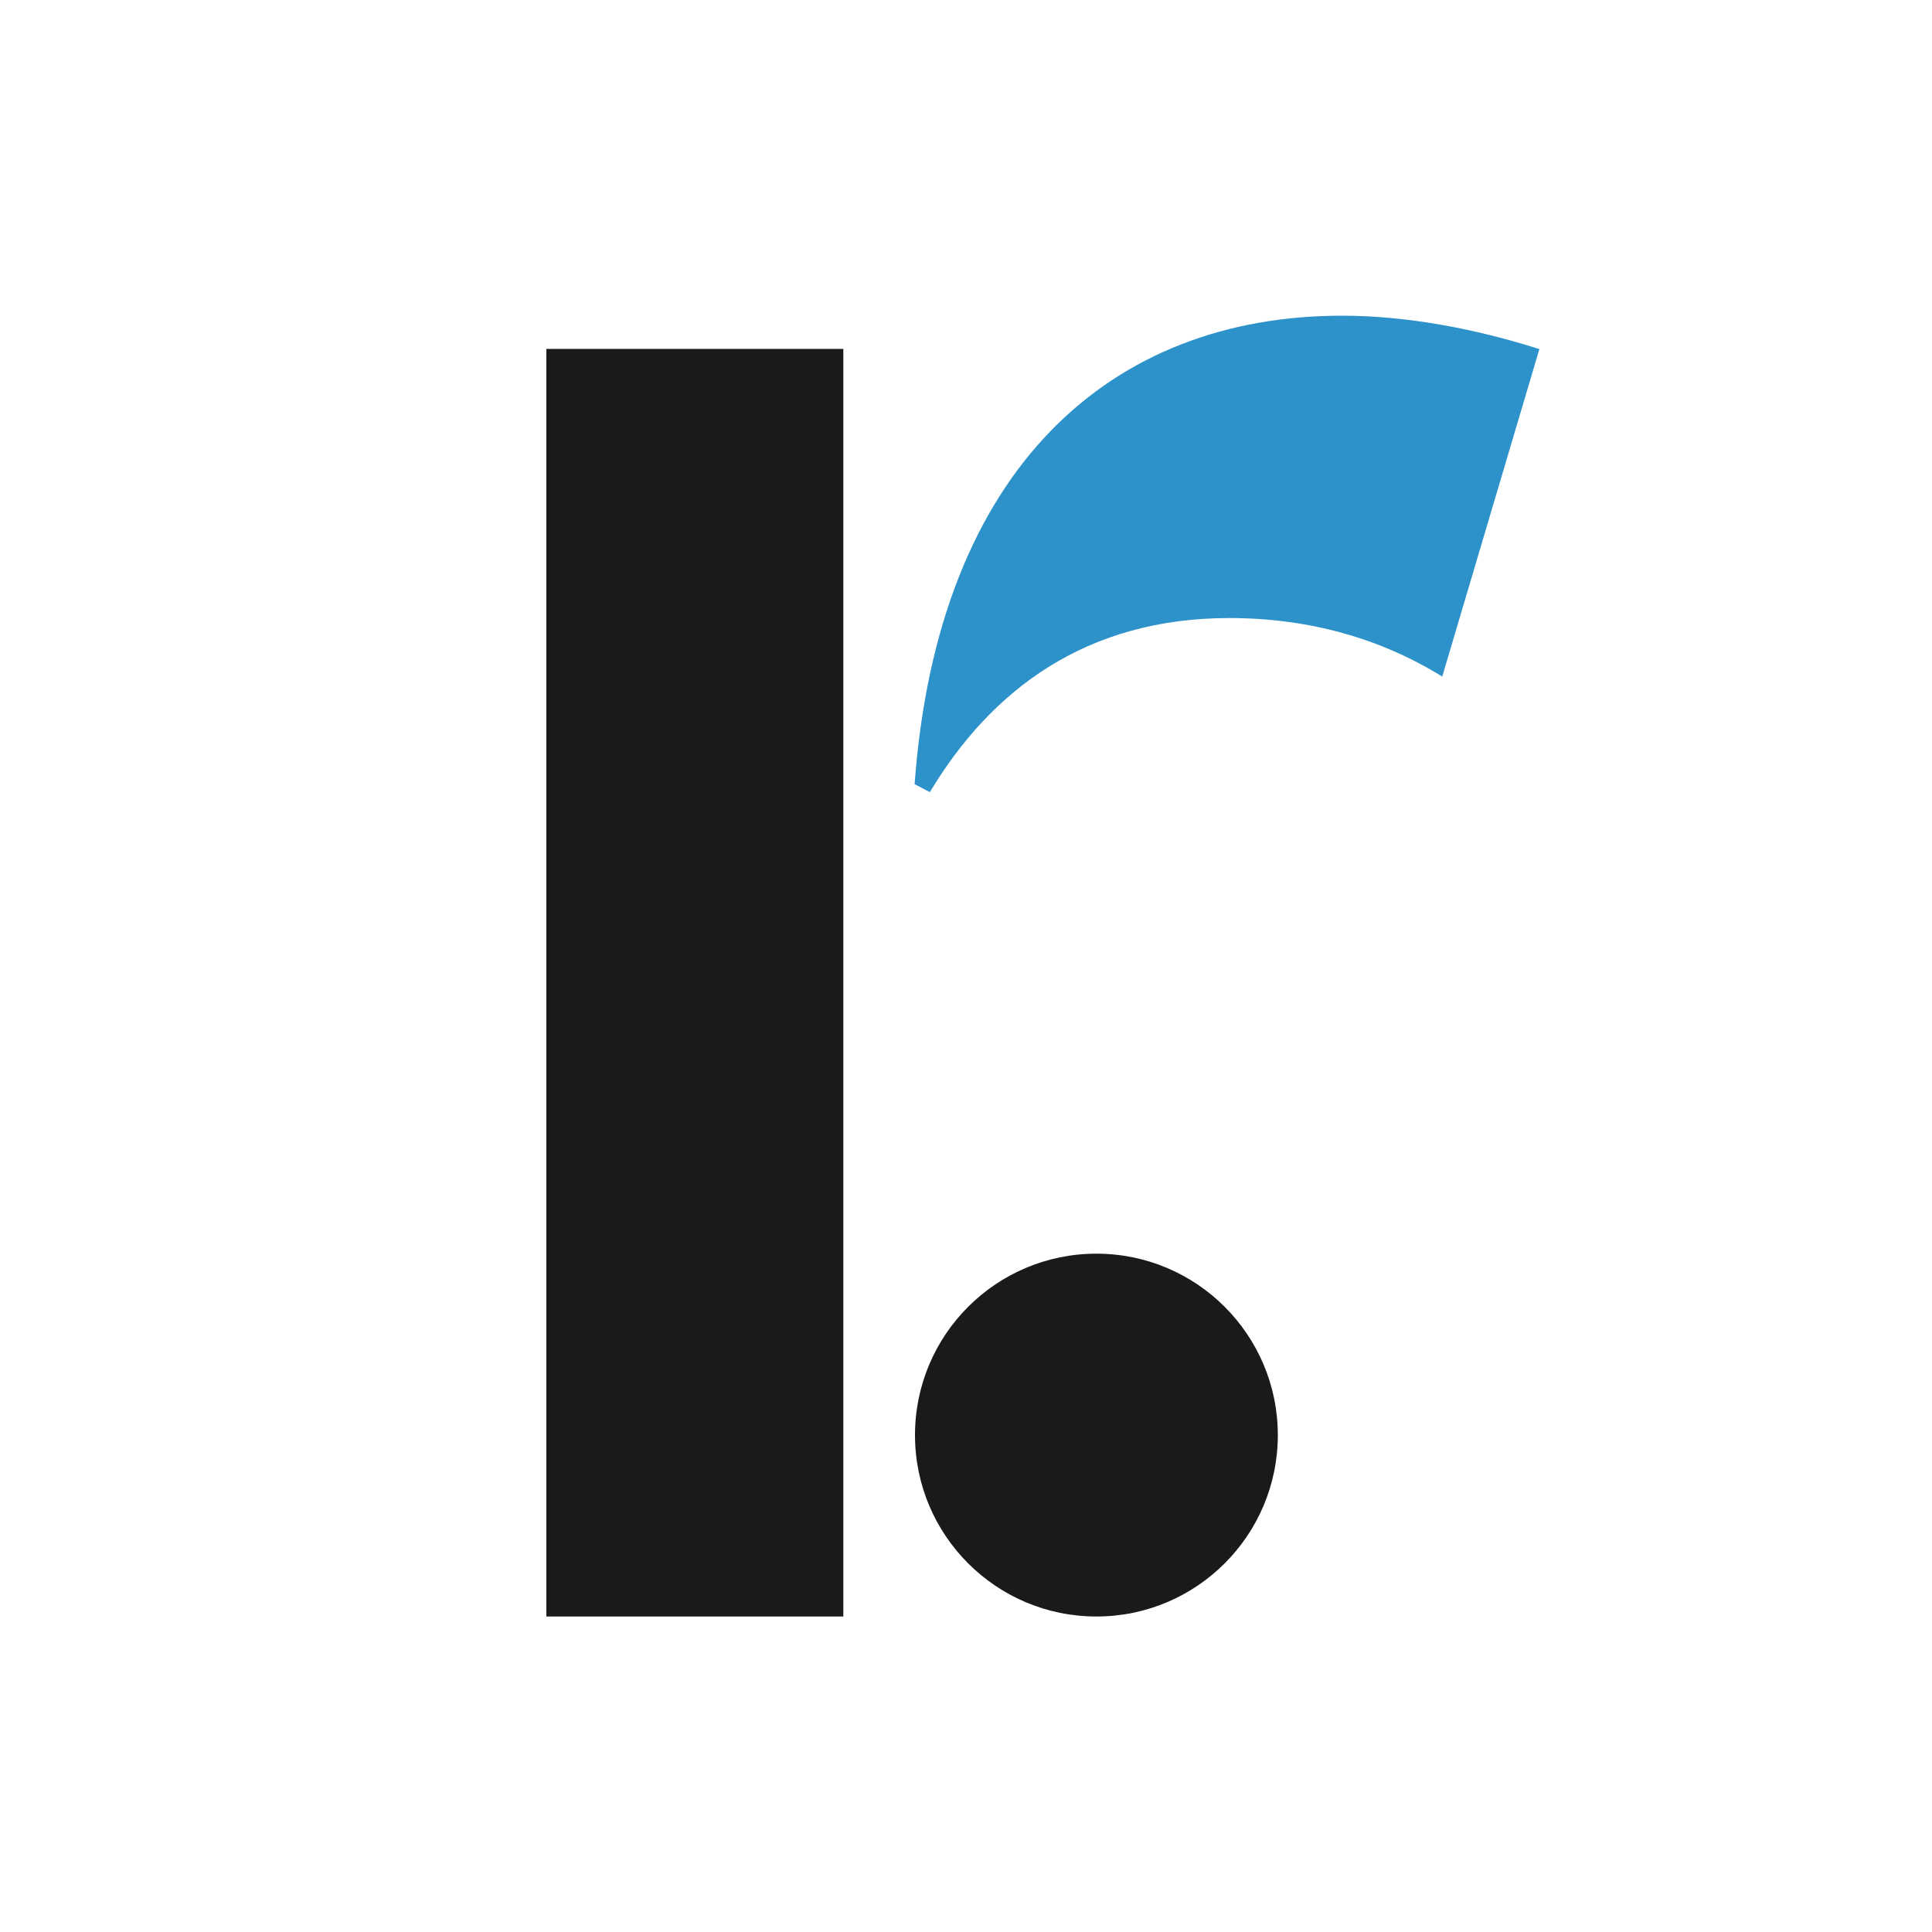 <?xml version="1.0" encoding="UTF-8"?>
<svg id="Layer_1" data-name="Layer 1" xmlns="http://www.w3.org/2000/svg" viewBox="0 0 100 100">
  <defs>
    <style>
      .cls-1 {
        fill: #2c92c9;
      }

      .cls-2 {
        fill: #1a1a1a;
      }
    </style>
  </defs>
  <circle class="cls-2" cx="56.75" cy="74.28" r="9.39"/>
  <rect class="cls-2" x="28.28" y="18.06" width="15.37" height="65.61"/>
  <path class="cls-1" d="M79.68,18.06l-5.03,16.96c-3.18-1.97-6.89-3.03-11.01-3.03-7.42,0-12.33,3.71-15.51,9.01l-.79-.41c1.2-16.43,10.21-24.25,22.13-24.25,3.32,0,6.89.67,10.21,1.73Z"/>
</svg>